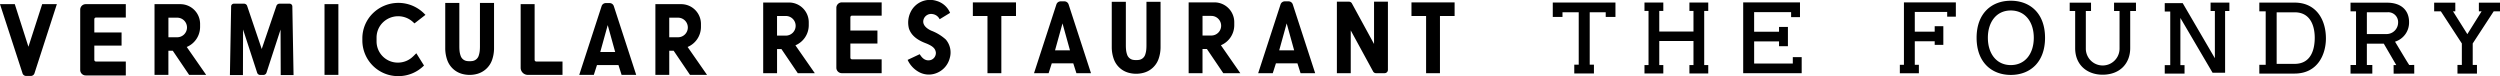 <svg xmlns="http://www.w3.org/2000/svg" width="577" height="17.56" viewBox="0 0 577 17.56">
  <defs>
    <style>
      .cls-1 {
        fill-rule: evenodd;
      }
    </style>
  </defs>
  <path id="b-dine_logo_foundry_yoko.svg" class="cls-1" d="M975.087,1554.45c-4.414,0-7.887-2.91-7.888-8.57s3.472-8.55,7.886-8.55c4.5,0,7.91,2.95,7.911,8.55S979.591,1554.45,975.087,1554.45Zm0-14.87c-3.338,0-5.288,2.69-5.287,6.3s1.95,6.3,5.289,6.3c3.361,0,5.31-2.69,5.31-6.3S978.447,1539.58,975.085,1539.58Zm-48.259,10.76v3.72h-13.5v-16.34h13.11v3.39h-2.05v-1.15h-8.534v4.52H921.6v-1.1h2.051v4.44H921.6v-1.1h-5.744v5.1h8.923v-1.48h2.05Zm35.582-12.63V1541h-2v-1.08h-7.477v4.55h4.594v-1.27h1.993v4.32h-1.993v-0.84h-4.594v5.43h0.944v1.96h-4.393v-1.96h0.944v-14.4h11.978Zm-58.08,1.98v12.49h0.933v1.94h-4.346v-1.94h0.937v-5.55h-7.895v5.55h0.933v1.94h-4.346v-1.94h0.934v-12.49h-0.934v-1.94h4.346v1.94h-0.933v4.75h7.895v-4.75h-0.937v-1.94h4.346v1.94h-0.933Zm-20.484-1.95v3.33H881.6v-1.08h-3.694v12.1h0.973v2.03h-4.537v-2.03h1.027v-12.1h-3.748v1.08h-2.241v-3.33h14.461Zm156.736,0.02h-8.13v2.02h1.47v12.34h-1.47v2.02h8.13c5.32,0,7.24-4.4,7.24-8.12C1047.82,1541.69,1045.58,1537.76,1040.58,1537.76Zm0.02,14.14h-4.15V1540h4.15c3.95,0,4.64,3.66,4.64,5.88C1045.24,1548.24,1044.58,1551.9,1040.6,1551.9Zm-15.06-14.14v1.94h-0.99v14.25h-2.89l-7.43-12.65v10.9h0.96v1.94h-4.57v-1.94h1.27v-12.37h-1.27v-1.94h4.15l7.42,12.71v-10.9h-0.99v-1.94h4.34Zm42.52,16.39h0Zm0.14-2-1.15.01c-0.08-.12-0.1-0.14-0.3-0.46-0.43-.66-2.94-4.87-2.98-4.92a4.619,4.619,0,0,0,3.24-4.53c0-2.68-1.78-4.47-5.05-4.47h-8.46v1.99h1.27v12.39h-1.27v1.99h5.03v-1.99h-1.26v-4.92h3.91l2.87,4.92v0.01h-0.61l0.01,1.99,2.85-.01h1.91Zm-6.36-7.13h-4.57v-5.03h4.74a2.281,2.281,0,0,1,2.47,2.44A2.671,2.671,0,0,1,1061.84,1545.02Zm26.16-7.24v2h-1.46l-4.84,7.41v4.95h0.98v2.01h-4.5v-2.01h1.01v-4.95l-4.84-7.41h-1.55v-2h4.88v2h-0.53l3.31,5.26,3.29-5.26h-0.63v-2H1088Zm-84.02,0v1.92h-1.33v8.57c0,3.47-2.31,6.13-6.385,6.13-3.481,0-6.32-2.18-6.32-6.13v-8.57h-1.262v-1.92h4.923v1.92h-1.2v8.68a3.892,3.892,0,1,0,7.784,0v-8.68h-1.269v-1.92h5.059Zm-418.084.34h3.2v16.32h-3.2v-16.32Zm-69.7,15.96-5.2-15.96h3.415l3.148,9.83,3.174-9.83h3.385l-5.165,15.96a0.886,0.886,0,0,1-.851.61h-1.056a0.884,0.884,0,0,1-.851-0.61h0Zm16.957-12.87h6.881v-3.09H530.79a1.268,1.268,0,0,0-1.278,1.26v13.94a1.266,1.266,0,0,0,1.278,1.25h9.246v-3.21h-6.881a0.383,0.383,0,0,1-.386-0.38v-3.3h6.289v-3.03h-6.289v-3.07a0.381,0.381,0,0,1,.386-0.37h0ZM554.1,1548a5.021,5.021,0,0,0,3.081-4.61v-0.75a4.563,4.563,0,0,0-4.6-4.52h-5.917v16.32h3.2v-5.57h1.014l3.772,5.57h3.934Zm-2.2-2.24h-2.03v-4.52h2.03a2.26,2.26,0,1,1,0,4.52h0Zm54.456,4.41,0.73-.72,1.773,2.83a8.333,8.333,0,0,1-5.92,2.45,8.241,8.241,0,0,1-8.307-8.17v-0.57a8.1,8.1,0,0,1,2.416-5.75,8.417,8.417,0,0,1,11.748-.05l0.4,0.4-2.54,1.97-0.276-.26a5.052,5.052,0,0,0-7.049.08,4.882,4.882,0,0,0-1.42,3.43v0.95a4.891,4.891,0,0,0,4.932,4.85,4.977,4.977,0,0,0,3.508-1.44h0Zm15.371-1.29q0.045-.48.045-0.96v-10.08h3.252v10.47a8.12,8.12,0,0,1-.479,2.76,5.065,5.065,0,0,1-3.443,3.15,6.614,6.614,0,0,1-3.421,0,5.057,5.057,0,0,1-3.439-3.15,8.121,8.121,0,0,1-.48-2.76v-10.47h3.253v10.08q0,0.48.045,0.96a4.828,4.828,0,0,0,.27,1.2,1.788,1.788,0,0,0,1.47,1.17,4.715,4.715,0,0,0,1.187,0,1.8,1.8,0,0,0,1.473-1.17,5.156,5.156,0,0,0,.267-1.2l0.04-.96Zm11.1,5.56h8v-3.08h-6.05a0.384,0.384,0,0,1-.386-0.38v-12.86h-3.223v14.69a1.649,1.649,0,0,0,1.664,1.63h0ZM669.7,1548a5.024,5.024,0,0,0,3.081-4.61v-0.75a4.567,4.567,0,0,0-4.6-4.52h-5.917v16.32h3.2v-5.57h1.016l3.774,5.57h3.93Zm-2.209-2.24h-2.03v-4.52h2.03a2.26,2.26,0,1,1,0,4.52h0Zm-97.139,8.19-3.254-9.98-0.028,10.52h-3.008l0.282-15.86a0.639,0.639,0,0,1,.64-0.62h2.333a0.766,0.766,0,0,1,.726.52l3.364,9.94,3.387-9.94a0.765,0.765,0,0,1,.722-0.52h2.317a0.636,0.636,0,0,1,.638.62l0.28,15.86-2.961-.01-0.038-10.5-3.255,9.98a0.77,0.77,0,0,1-.723.5h-0.7a0.757,0.757,0,0,1-.724-0.51h0Zm82.314-15.38a1.018,1.018,0,0,0-.974-0.7h-0.861a1.022,1.022,0,0,0-.978.7l-5.164,15.87h3.366l0.727-2.27h4.959l0.723,2.27h3.37Zm-3.125,10.59,1.721-6.21,1.72,6.21h-3.441Zm159.829-10.99a1.029,1.029,0,0,0-.974-0.7h-0.861a1.036,1.036,0,0,0-.98.7l-5.168,15.88h3.369l0.727-2.27h4.964l0.723,2.27h3.372Zm-3.127,10.6,1.722-6.21,1.722,6.21h-3.444Zm-48.613-10.6a1.029,1.029,0,0,0-.974-0.7H755.8a1.036,1.036,0,0,0-.98.7l-5.168,15.88h3.369l0.727-2.27h4.964l0.723,2.27H762.8Zm-3.127,10.6,1.722-6.21,1.722,6.21H754.5Zm-9.012-11.06v3.15h-3.383v13.19h-3.2v-13.19h-3.375v-3.15h9.958Zm101.232,0v3.15h-3.382v13.19h-3.2v-13.19h-3.375v-3.15h9.957Zm-53.938,9.89a5.024,5.024,0,0,0,3.083-4.61v-0.75a4.571,4.571,0,0,0-4.607-4.53H785.34v16.34h3.2v-5.58h1.017l3.777,5.58h3.933Zm-2.211-2.24h-2.032v-4.53h2.032a2.265,2.265,0,1,1,0,4.53h0Zm40.756-7.81v15.75a0.761,0.761,0,0,1-.766.75h-1.975a0.76,0.76,0,0,1-.675-0.4l-5.161-9.47v9.87h-3.2v-16.5h2.787a0.772,0.772,0,0,1,.675.39l5.115,9.37v-9.76h3.2ZM730.2,1550.58a5.043,5.043,0,0,1-3.112,3.47,4.754,4.754,0,0,1-3.858-.19,6.08,6.08,0,0,1-2.751-2.88l2.782-1.31c0.217,0.26.97,1.8,2.6,1.33a1.713,1.713,0,0,0,1.136-1.72c-0.124-.9-0.643-1.49-2.437-2.18-2.644-1.02-3.419-2.35-3.767-3.32a5.519,5.519,0,0,1,.349-3.78,4.956,4.956,0,0,1,6.012-2.63,4.806,4.806,0,0,1,3.124,2.76l-2.409,1.47a2.132,2.132,0,0,0-1.622-1.19,1.832,1.832,0,0,0-2.068,1.18c-0.438,1.29.721,2.18,1.759,2.65a10.613,10.613,0,0,1,3.341,2.03A4.592,4.592,0,0,1,730.2,1550.58Zm-22.546-9.81h6.835v-3.06H705.3a1.262,1.262,0,0,0-1.27,1.25v13.84a1.262,1.262,0,0,0,1.27,1.25h9.184v-3.2h-6.835a0.373,0.373,0,0,1-.383-0.37v-3.27h6.246v-3.01h-6.246v-3.05a0.381,0.381,0,0,1,.383-0.38h0Zm-13.074,6.85a5.038,5.038,0,0,0,3.081-4.62v-0.74a4.561,4.561,0,0,0-4.6-4.52h-5.916v16.32h3.2v-5.57h1.017l3.774,5.57h3.93Zm-2.209-2.24h-2.031v-4.53h2.031a2.265,2.265,0,1,1,0,4.53h0Zm83.188,3.24q0.043-.465.044-0.96v-10.08h3.253v10.48a8.163,8.163,0,0,1-.48,2.76,5.03,5.03,0,0,1-3.443,3.14,6.61,6.61,0,0,1-3.42,0,5.024,5.024,0,0,1-3.44-3.14,8.188,8.188,0,0,1-.48-2.76v-10.48h3.254v10.08q0,0.495.045,0.96a4.8,4.8,0,0,0,.269,1.21,1.778,1.778,0,0,0,1.47,1.16,4.715,4.715,0,0,0,1.187,0,1.788,1.788,0,0,0,1.474-1.16,5.126,5.126,0,0,0,.267-1.21l0.04-.95Z" transform="translate(-511 -1537.16)"/>
</svg>
